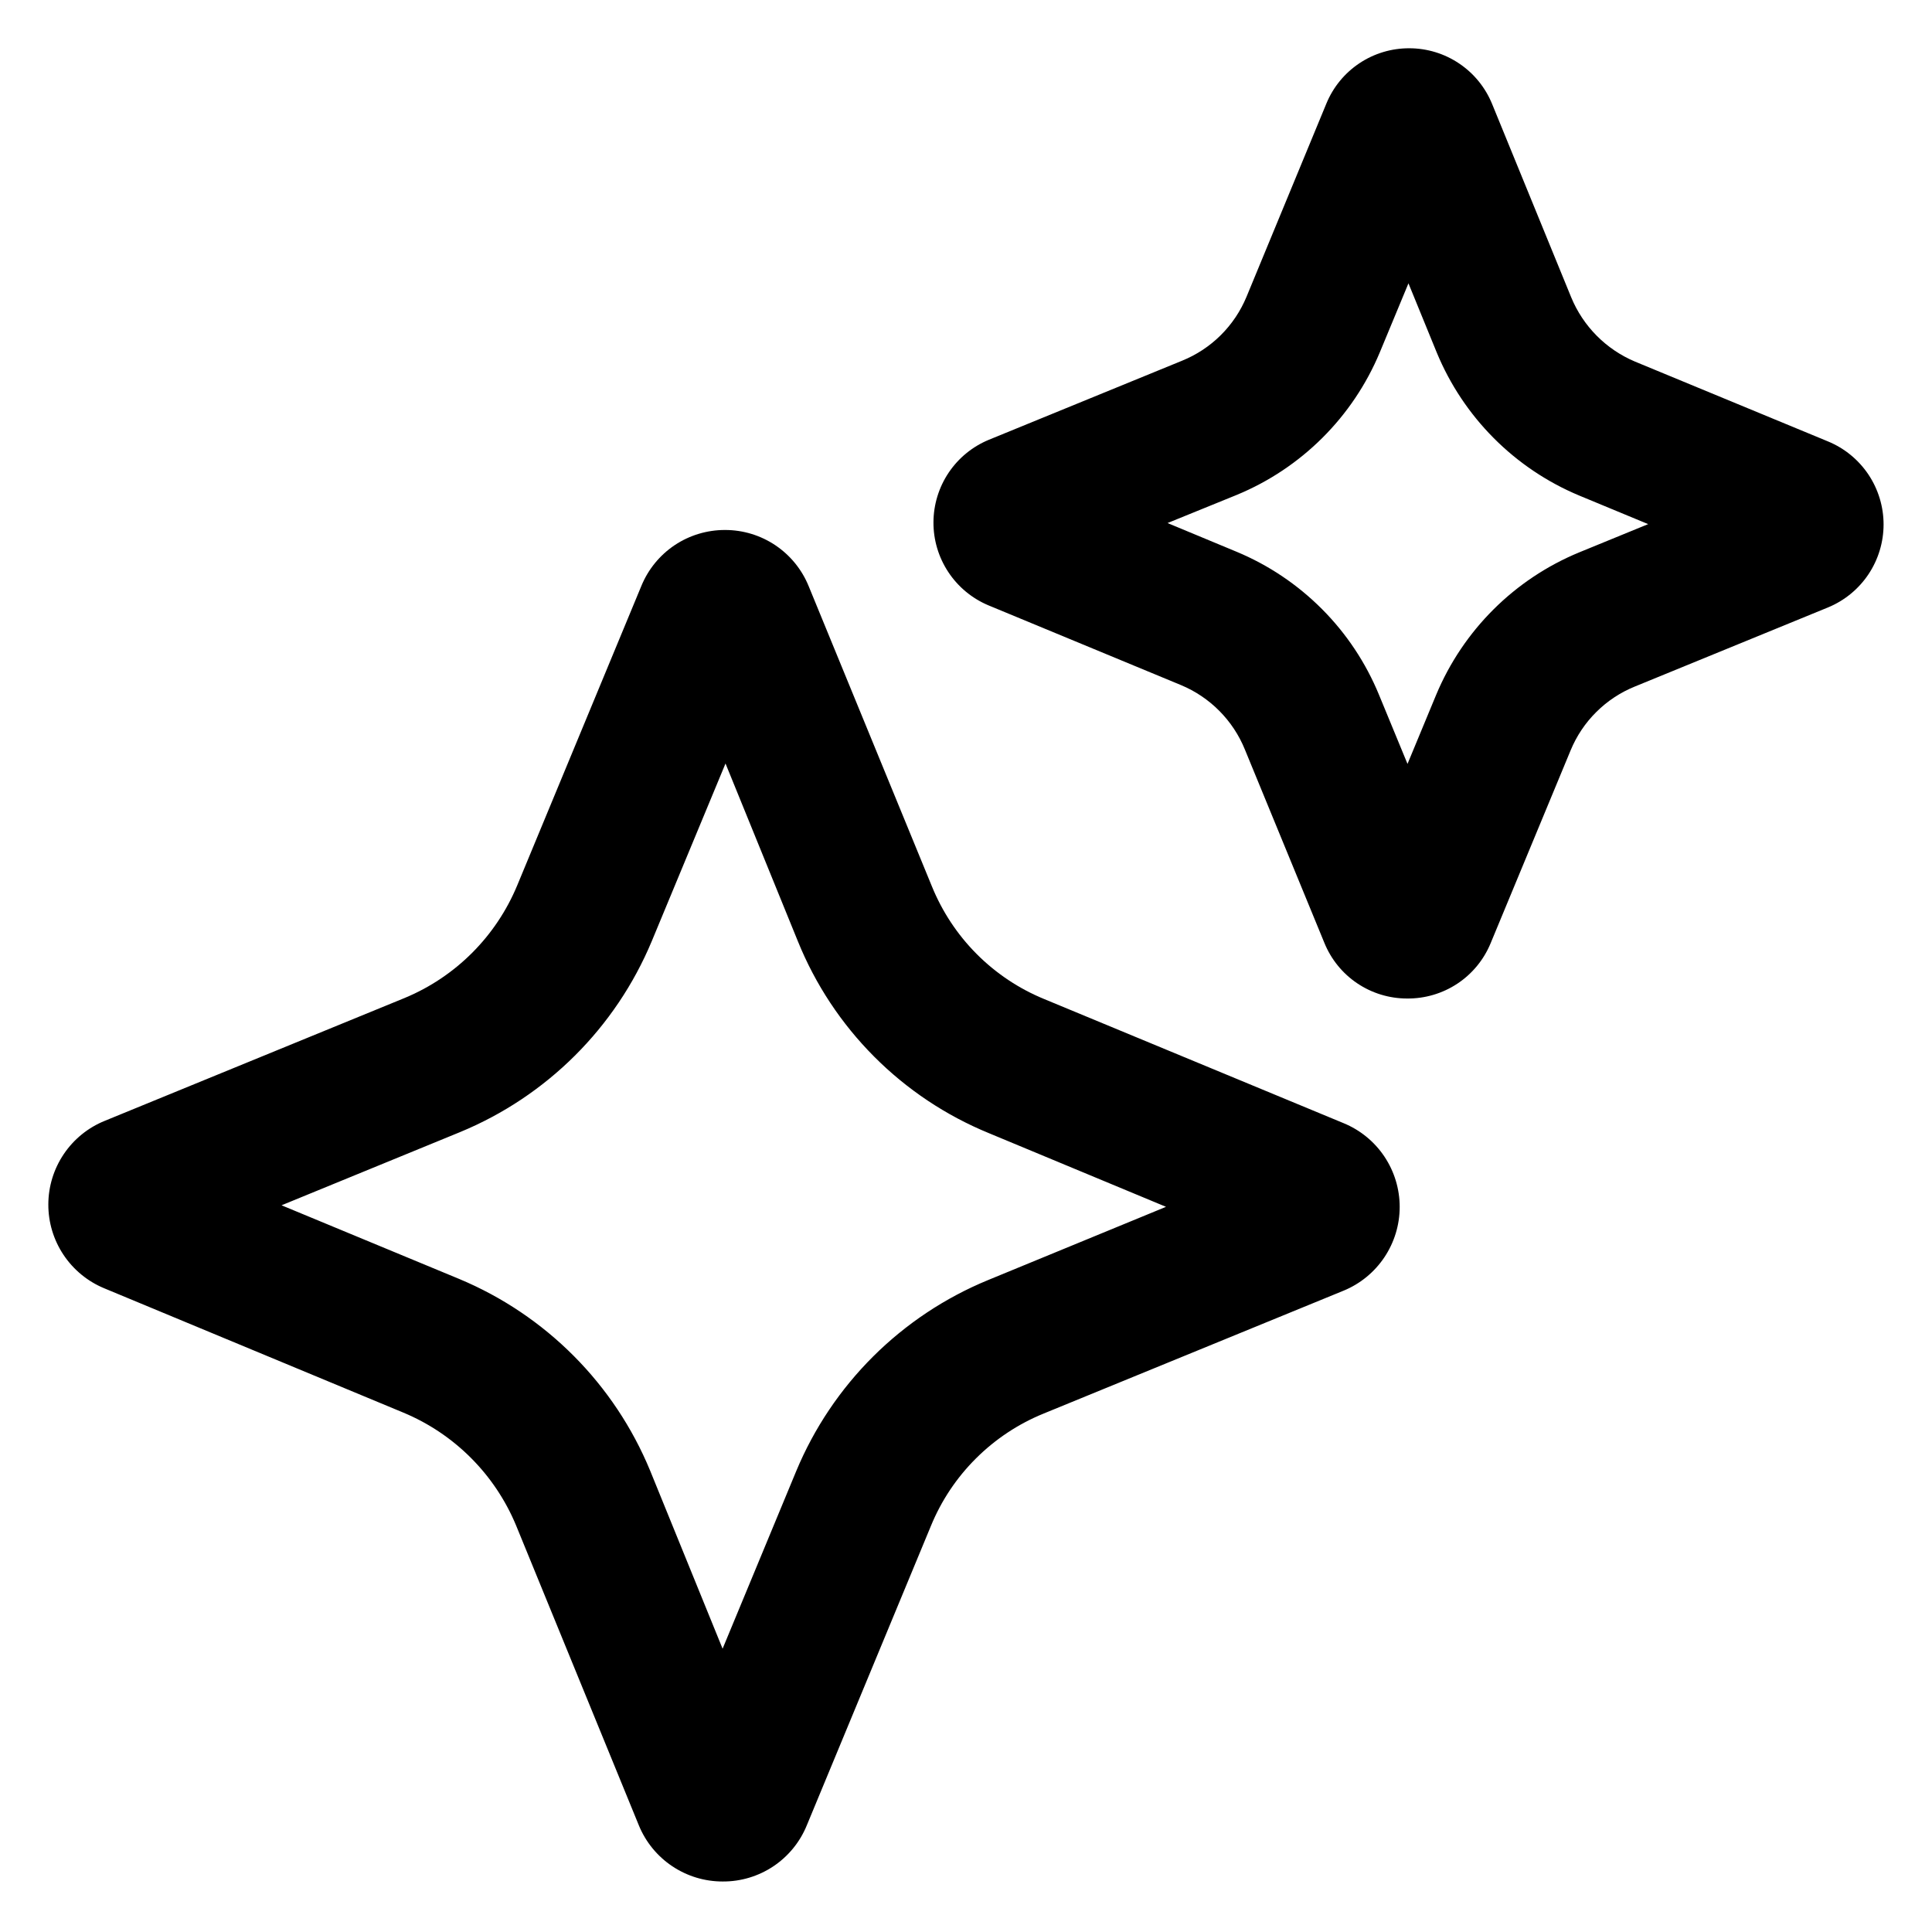 <svg width="63" height="63" viewBox="0 0 63 63" fill="none" xmlns="http://www.w3.org/2000/svg">
<g clip-path="url(#clip0)">
<path d="M23.566 61.353C22.981 61.354 22.41 61.181 21.924 60.857C21.438 60.533 21.059 60.072 20.836 59.532L16.827 49.738C16.135 48.076 14.814 46.755 13.152 46.063L3.4 42.01C2.859 41.786 2.397 41.407 2.072 40.92C1.747 40.433 1.574 39.861 1.576 39.275C1.577 38.69 1.753 38.118 2.08 37.633C2.407 37.148 2.871 36.77 3.414 36.55L13.192 32.544C14.855 31.855 16.177 30.533 16.867 28.869L20.915 19.104C21.137 18.564 21.515 18.102 22 17.777C22.486 17.453 23.058 17.281 23.642 17.282C24.228 17.281 24.802 17.456 25.288 17.783C25.774 18.111 26.152 18.576 26.372 19.12L30.388 28.903C30.724 29.728 31.22 30.479 31.849 31.11C32.478 31.741 33.226 32.24 34.05 32.578L43.815 36.626C44.356 36.849 44.818 37.227 45.143 37.713C45.468 38.199 45.642 38.771 45.642 39.356C45.642 39.941 45.468 40.512 45.143 40.998C44.818 41.484 44.356 41.863 43.815 42.086L34.032 46.094C33.207 46.43 32.457 46.927 31.826 47.556C31.195 48.184 30.695 48.932 30.357 49.756L26.309 59.521C26.087 60.066 25.707 60.531 25.218 60.858C24.729 61.184 24.154 61.357 23.566 61.353ZM9.181 39.303L14.974 41.705C17.795 42.883 20.035 45.132 21.201 47.958L23.563 53.762L25.965 47.968C26.547 46.571 27.399 45.302 28.472 44.233C29.545 43.165 30.818 42.318 32.218 41.742L38.022 39.353L32.247 36.951C30.845 36.376 29.572 35.527 28.503 34.453C27.433 33.379 26.589 32.103 26.02 30.699L23.658 24.897L21.253 30.691C20.075 33.512 17.826 35.751 15 36.917L9.181 39.303Z" fill="black"/>
<path d="M45.881 32.56C45.302 32.56 44.736 32.387 44.255 32.063C43.775 31.74 43.403 31.28 43.185 30.743L40.594 24.441C40.403 23.971 40.12 23.543 39.763 23.183C39.406 22.823 38.981 22.536 38.513 22.341L32.226 19.737C31.694 19.512 31.241 19.136 30.923 18.654C30.605 18.173 30.436 17.608 30.439 17.031C30.441 16.454 30.614 15.891 30.935 15.412C31.257 14.933 31.713 14.56 32.247 14.34L38.547 11.762C39.017 11.571 39.446 11.289 39.806 10.931C40.167 10.573 40.452 10.147 40.647 9.678L43.251 3.378C43.471 2.842 43.846 2.385 44.328 2.063C44.809 1.742 45.376 1.572 45.954 1.574C46.534 1.574 47.101 1.747 47.582 2.071C48.063 2.394 48.437 2.854 48.656 3.391L51.233 9.691C51.622 10.638 52.371 11.393 53.315 11.791L59.615 14.397C60.15 14.619 60.606 14.994 60.928 15.475C61.249 15.957 61.421 16.522 61.421 17.101C61.421 17.68 61.249 18.246 60.928 18.727C60.606 19.208 60.15 19.583 59.615 19.805L53.315 22.385C52.844 22.575 52.415 22.858 52.055 23.216C51.694 23.573 51.409 24 51.215 24.47L48.608 30.756C48.386 31.295 48.008 31.755 47.521 32.077C47.035 32.398 46.464 32.566 45.881 32.56ZM38.072 17.056L40.321 17.991C41.364 18.425 42.311 19.061 43.108 19.861C43.906 20.661 44.537 21.611 44.967 22.656L45.897 24.91L46.831 22.658C47.71 20.553 49.387 18.882 51.496 18.012L53.745 17.091L51.496 16.159C49.39 15.279 47.72 13.601 46.849 11.492L45.928 9.239L44.994 11.489C44.115 13.595 42.438 15.267 40.329 16.138L38.072 17.056Z" fill="black"/>
</g>
<defs>
<clipPath id="clip0">
<rect width="63" height="63" fill="white"/>
</clipPath>
</defs>
</svg>
